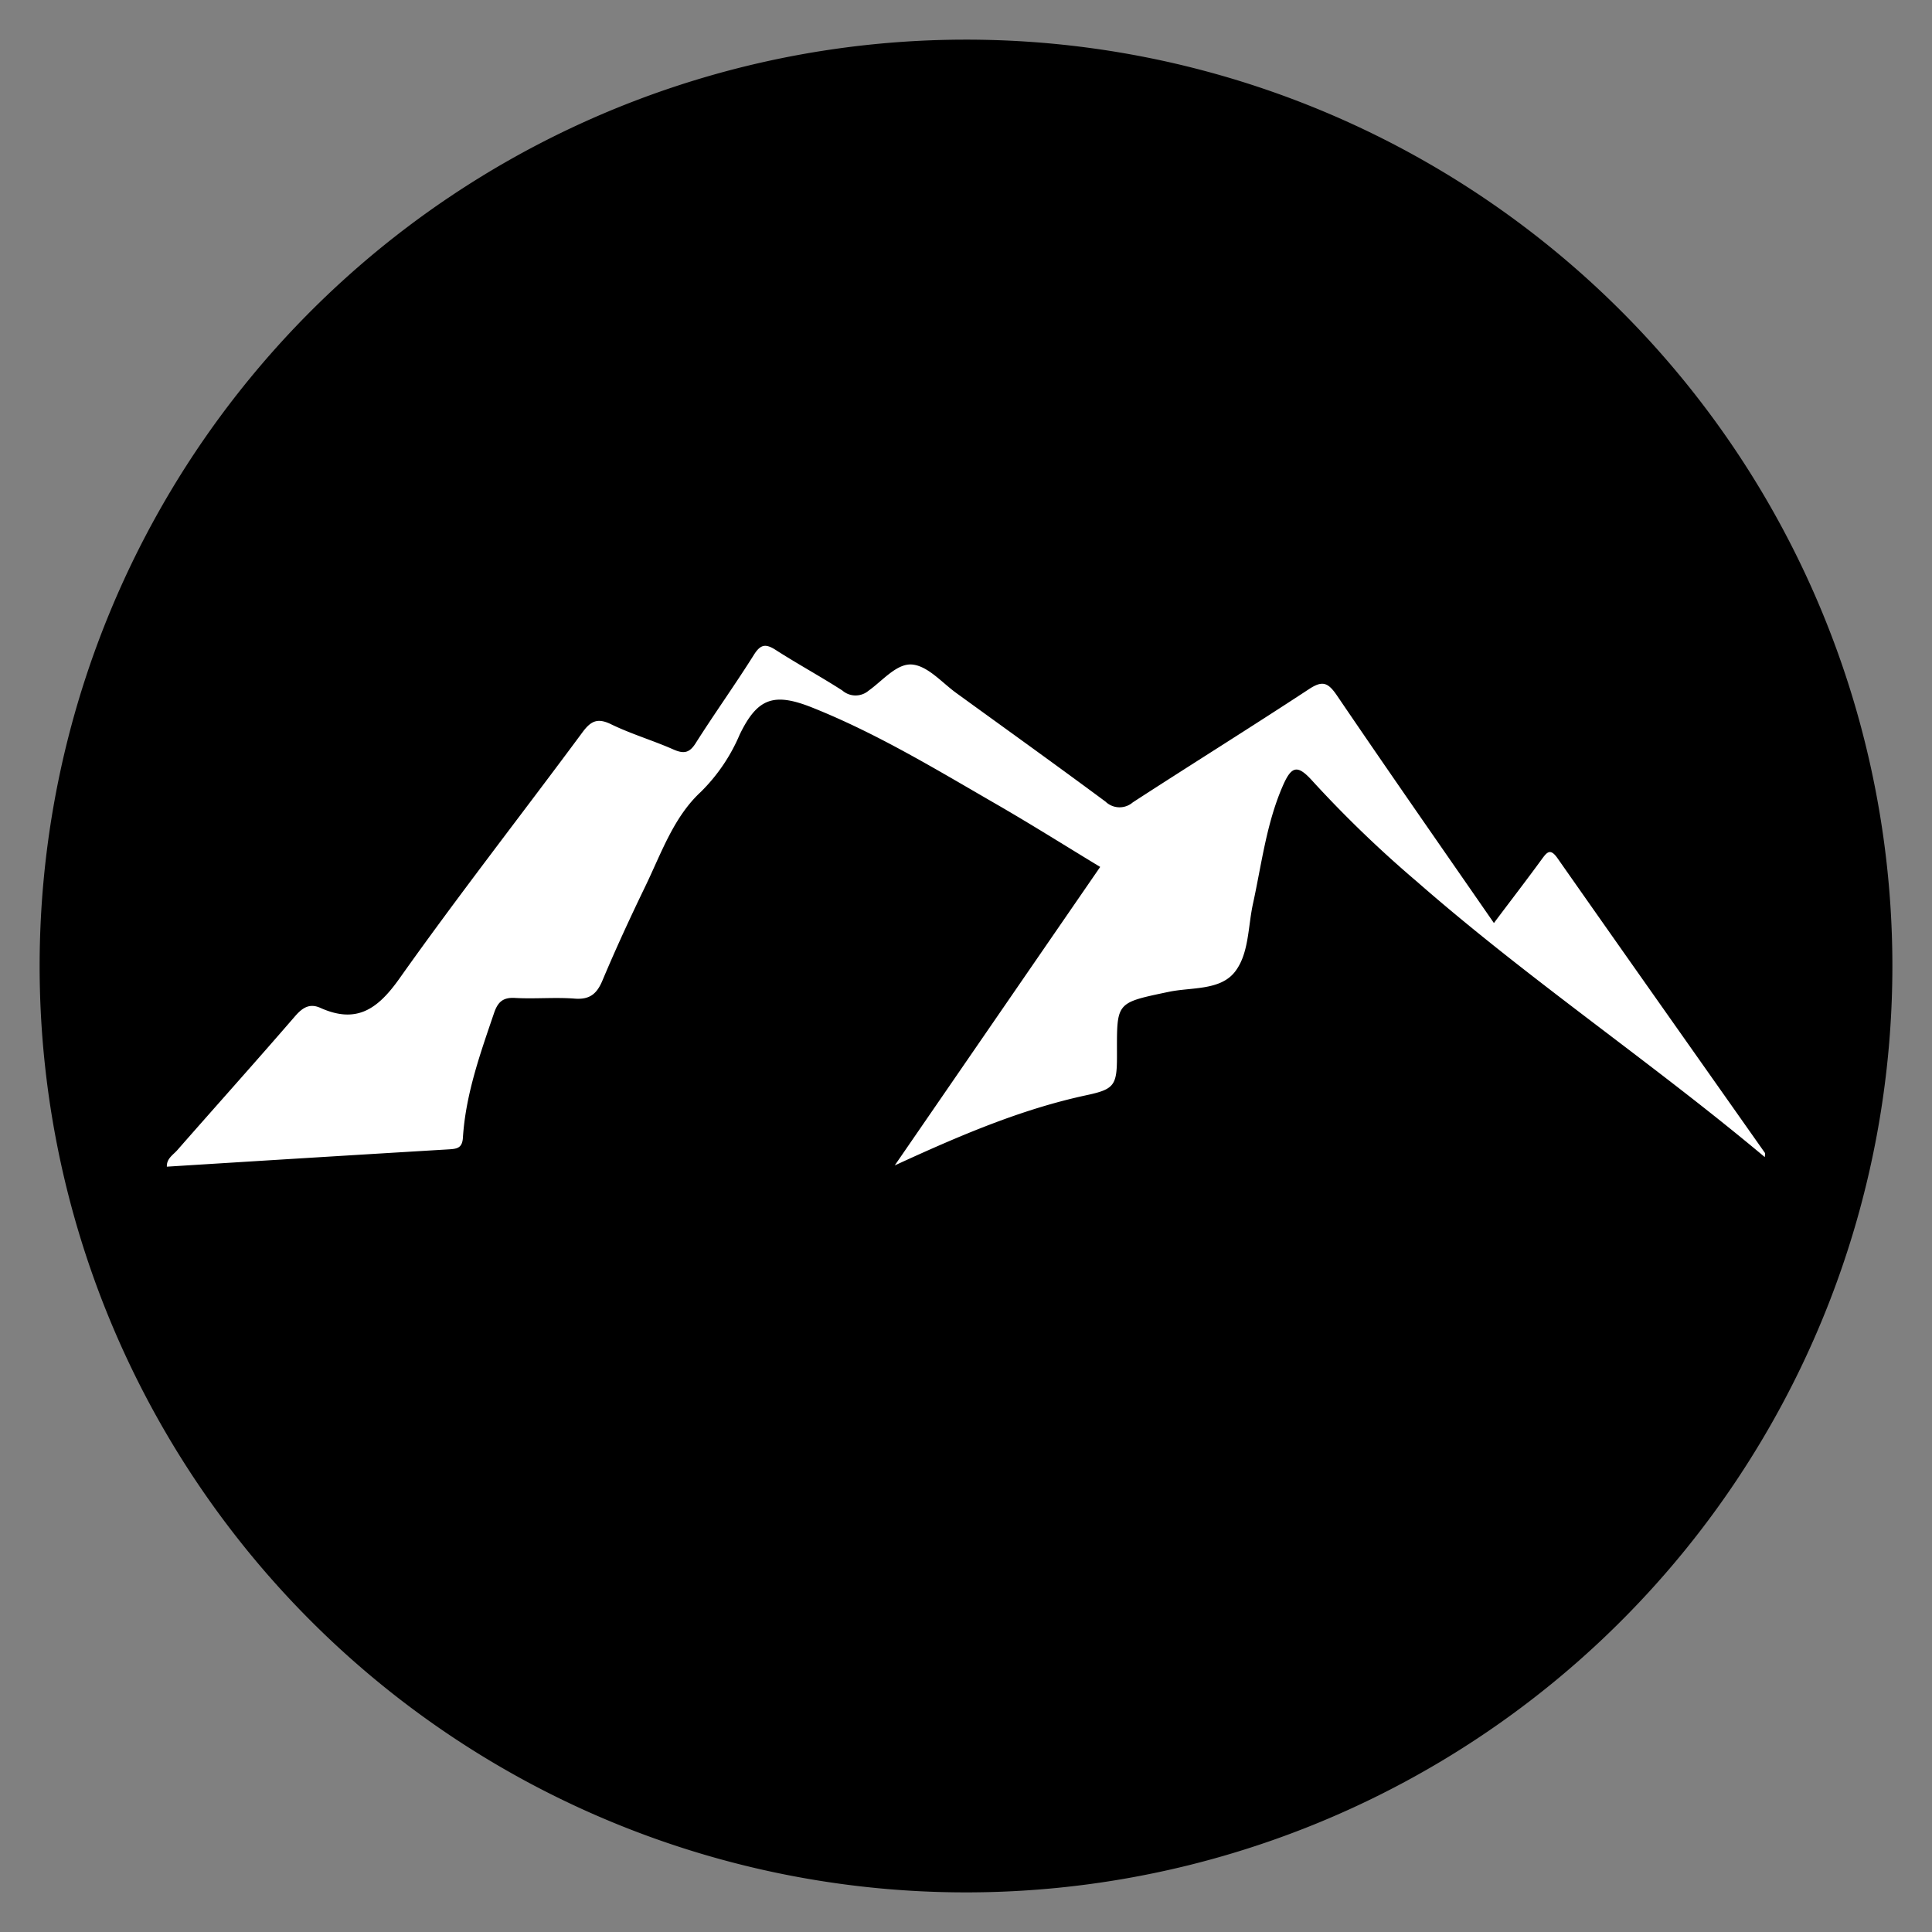 <svg xmlns="http://www.w3.org/2000/svg" xmlns:xlink="http://www.w3.org/1999/xlink" width="256" height="256" viewBox="0 0 256 256">
  <rect x="0" y="0" width="256" height="256" fill="#808080" stroke="none"/>
  <defs>
    <clipPath id="clip-path">
      <rect id="Rectángulo_1" data-name="Rectángulo 1" width="245.499" height="245.499" fill="none"/>
    </clipPath>
    <clipPath id="clip-Costamar-webclip-256x256">
      <rect width="256" height="256"/>
    </clipPath>
  </defs>
  <g id="Costamar-webclip-256x256" clip-path="url(#clip-Costamar-webclip-256x256)">
    <g id="Grupo_2" data-name="Grupo 2" transform="translate(5.25 5.251)">
      <g id="Grupo_1" data-name="Grupo 1" transform="translate(0 0)" clip-path="url(#clip-path)">
        <path id="Trazado_1" data-name="Trazado 1" d="M245.5,122.749A122.749,122.749,0,1,1,122.749,0,122.748,122.748,0,0,1,245.5,122.749" transform="translate(0 0.002)"/>
        <path id="Trazado_2" data-name="Trazado 2" d="M177.951,46.9c2.2-2.938,4.308-5.663,6.328-8.435.721-.982,1.156-1.568,2.138-.15,9.116,13.012,18.3,26,27.45,39,.087.111,0,.333,0,.578C198.8,65.266,182.513,54.3,167.75,41.371A153.934,153.934,0,0,1,154,28.129c-2.035-2.273-2.835-2.17-4.055.689-2.123,4.926-2.756,10.248-3.889,15.444-.689,3.089-.523,6.692-2.423,9.1-1.972,2.487-5.8,2-8.783,2.637-7.112,1.5-6.827,1.323-6.827,8.569,0,3.841-.388,4.34-4.063,5.124-8.6,1.853-16.632,5.275-25.383,9.3C107.932,65.4,116.8,52.507,125.8,39.439,121.11,36.6,116.517,33.7,111.82,31c-7.841-4.53-15.594-9.235-24.045-12.624-5.172-2.091-7.381-1.37-9.749,3.54a23.642,23.642,0,0,1-5.164,7.6c-3.588,3.326-5.219,8.118-7.326,12.474-1.988,4.11-3.912,8.268-5.679,12.474-.752,1.806-1.7,2.59-3.722,2.423-2.606-.2-5.259.063-7.864-.087-1.639-.1-2.3.57-2.788,2-1.837,5.393-3.762,10.771-4.126,16.521-.087,1.346-.752,1.465-1.774,1.536-12.442.744-24.876,1.513-37.453,2.3-.048-1.093.855-1.576,1.4-2.21,5.18-5.908,10.438-11.769,15.578-17.717.99-1.148,1.94-1.75,3.358-1.117,4.76,2.138,7.563.214,10.438-3.825C40.74,43.225,49.1,32.541,57.173,21.635c1.117-1.521,2-1.988,3.817-1.1,2.677,1.3,5.583,2.154,8.3,3.358,1.37.594,2.107.428,2.922-.871,2.5-3.944,5.227-7.746,7.714-11.706.855-1.354,1.521-1.489,2.843-.649,2.907,1.869,5.956,3.524,8.862,5.393a2.67,2.67,0,0,0,3.493.016c1.885-1.338,3.778-3.706,5.861-3.445,2.051.253,3.873,2.408,5.766,3.778,6.589,4.776,13.2,9.52,19.752,14.375a2.679,2.679,0,0,0,3.619.1c7.769-5.045,15.634-9.939,23.364-15.016,1.75-1.148,2.487-.879,3.643.792,6.811,10.034,13.757,19.982,20.837,30.206Z" transform="translate(14.731 70.182)" fill="#fff"/>
      </g>
    </g>
  </g>
</svg>
